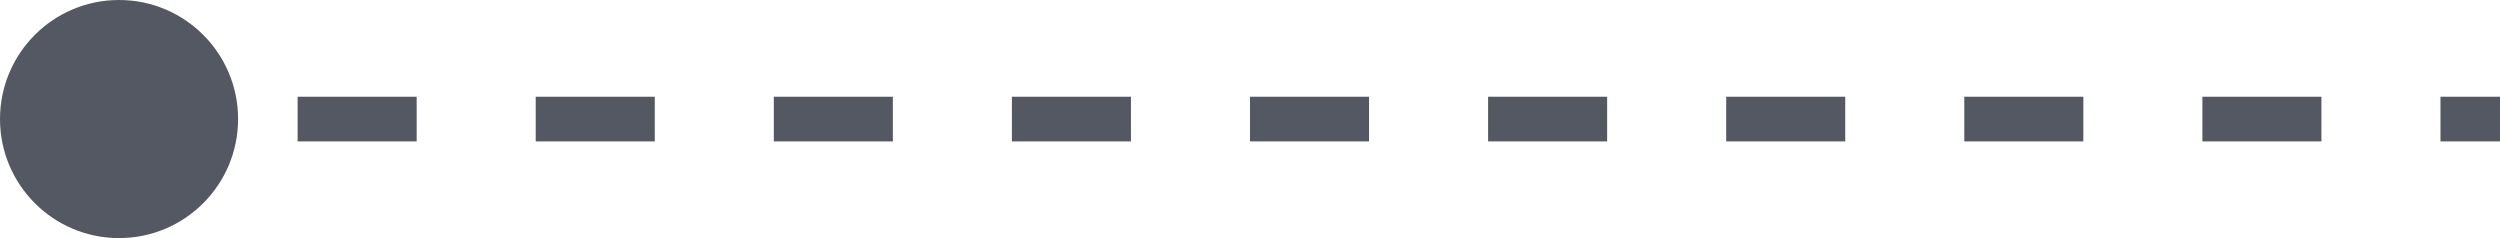 <svg width="168" height="16" viewBox="0 0 168 16" fill="none" xmlns="http://www.w3.org/2000/svg">
<path d="M16 8C16 3.582 12.418 0 8 0C3.582 0 0 3.582 0 8C0 12.418 3.582 16 8 16C12.418 16 16 12.418 16 8ZM168 8V6.5H164V8V9.5H168V8ZM156 8V6.5H148V8V9.5H156V8ZM140 8V6.5H132V8V9.5H140V8ZM124 8V6.5L116 6.5V8V9.5H124V8ZM108 8V6.5H100V8V9.5H108V8ZM92 8V6.5H84V8V9.5H92V8ZM76 8V6.5L68 6.5V8V9.5H76V8ZM60 8V6.5H52V8V9.5H60V8ZM44 8V6.5H36V8V9.5H44V8ZM28 8V6.5H20V8V9.5H28V8ZM12 8V6.5H8V8V9.5H12V8Z" fill="#535862"/>
</svg>
